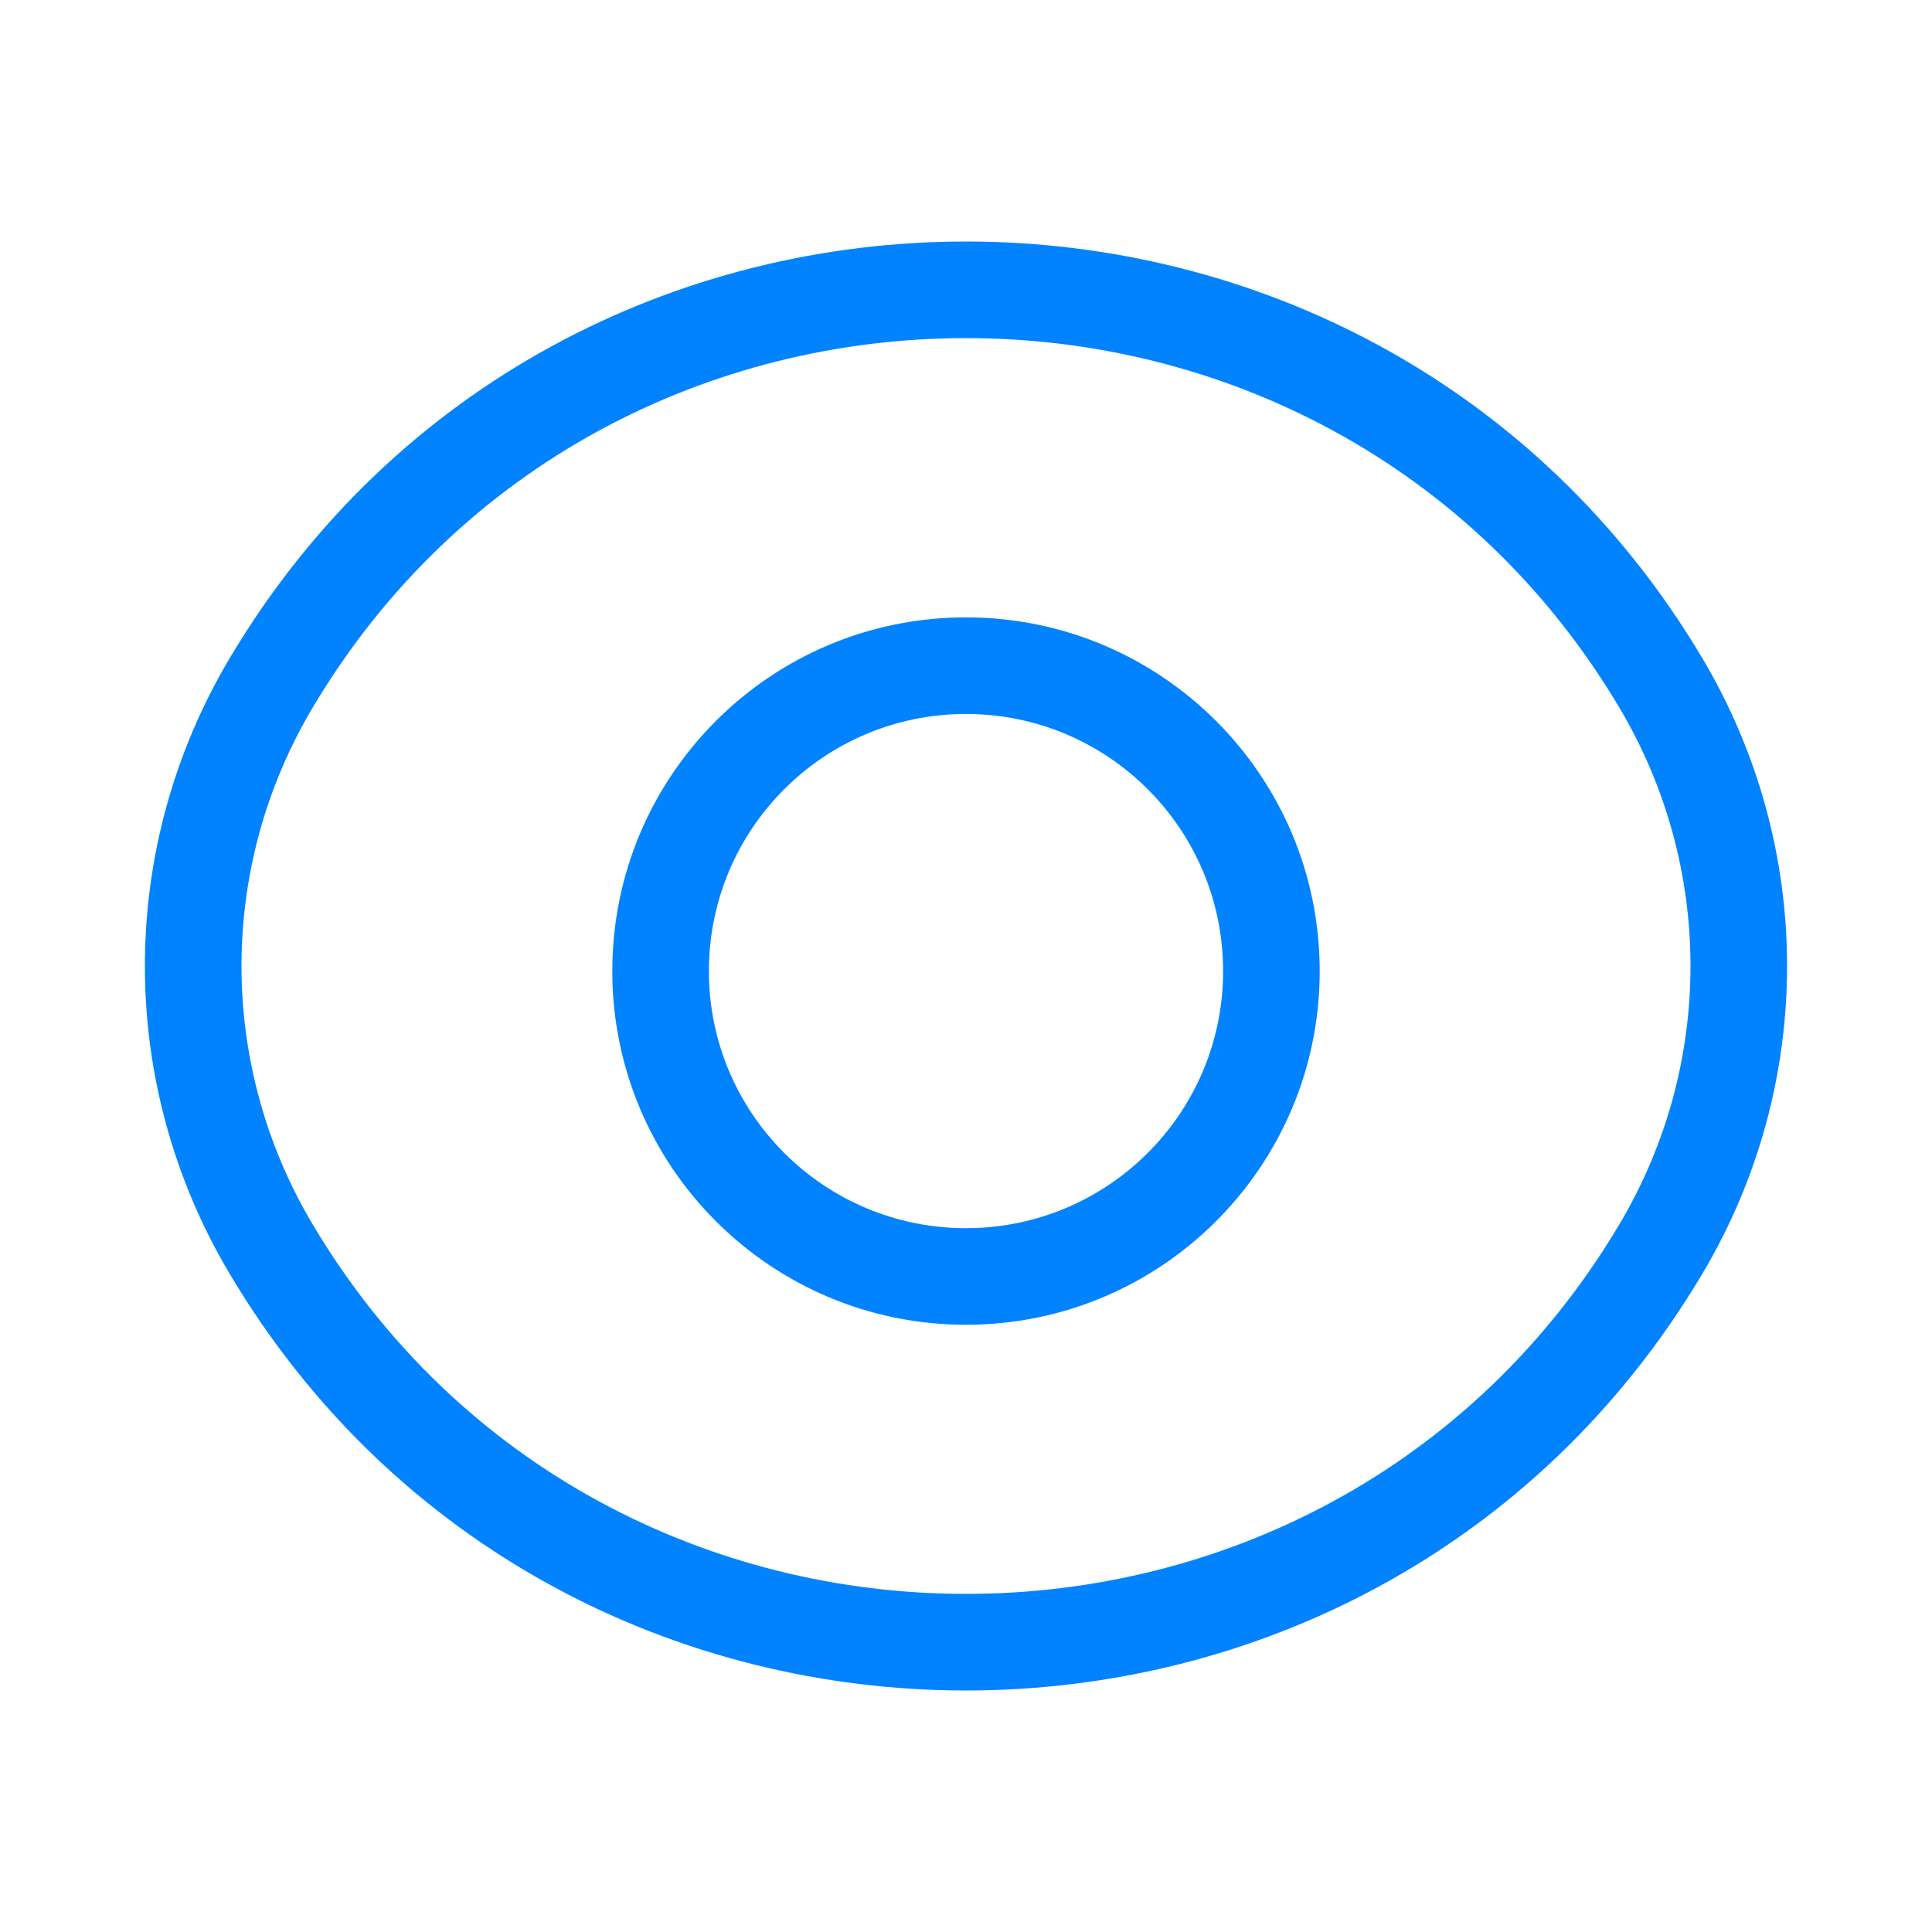 <svg width="40" height="40" viewBox="0 0 40 40" fill="none" xmlns="http://www.w3.org/2000/svg">
<path d="M5.613 14.14L4.754 13.629L5.613 14.14ZM34.387 14.14L35.246 13.629V13.629L34.387 14.14ZM34.387 25.86L33.527 25.349L34.387 25.86ZM5.613 25.86L6.473 25.349L5.613 25.86ZM6.473 14.651C12.539 4.45 27.461 4.45 33.527 14.651L35.246 13.629C28.405 2.124 11.595 2.124 4.754 13.629L6.473 14.651ZM33.527 14.651C35.491 17.953 35.491 22.047 33.527 25.349L35.246 26.371C37.584 22.439 37.584 17.561 35.246 13.629L33.527 14.651ZM33.527 25.349C27.461 35.55 12.539 35.55 6.473 25.349L4.754 26.371C11.595 37.876 28.405 37.876 35.246 26.371L33.527 25.349ZM6.473 25.349C4.509 22.047 4.509 17.953 6.473 14.651L4.754 13.629C2.415 17.561 2.415 22.439 4.754 26.371L6.473 25.349ZM25.323 20.106C25.323 23.046 22.939 25.428 19.999 25.428V27.428C24.043 27.428 27.323 24.151 27.323 20.106H25.323ZM19.999 25.428C17.059 25.428 14.677 23.046 14.677 20.106H12.677C12.677 24.151 15.955 27.428 19.999 27.428V25.428ZM14.677 20.106C14.677 17.164 17.059 14.782 19.999 14.782V12.782C15.954 12.782 12.677 16.06 12.677 20.106H14.677ZM19.999 14.782C22.939 14.782 25.323 17.165 25.323 20.106H27.323C27.323 16.06 24.043 12.782 19.999 12.782V14.782Z" fill="#0183FF"/>
</svg>
